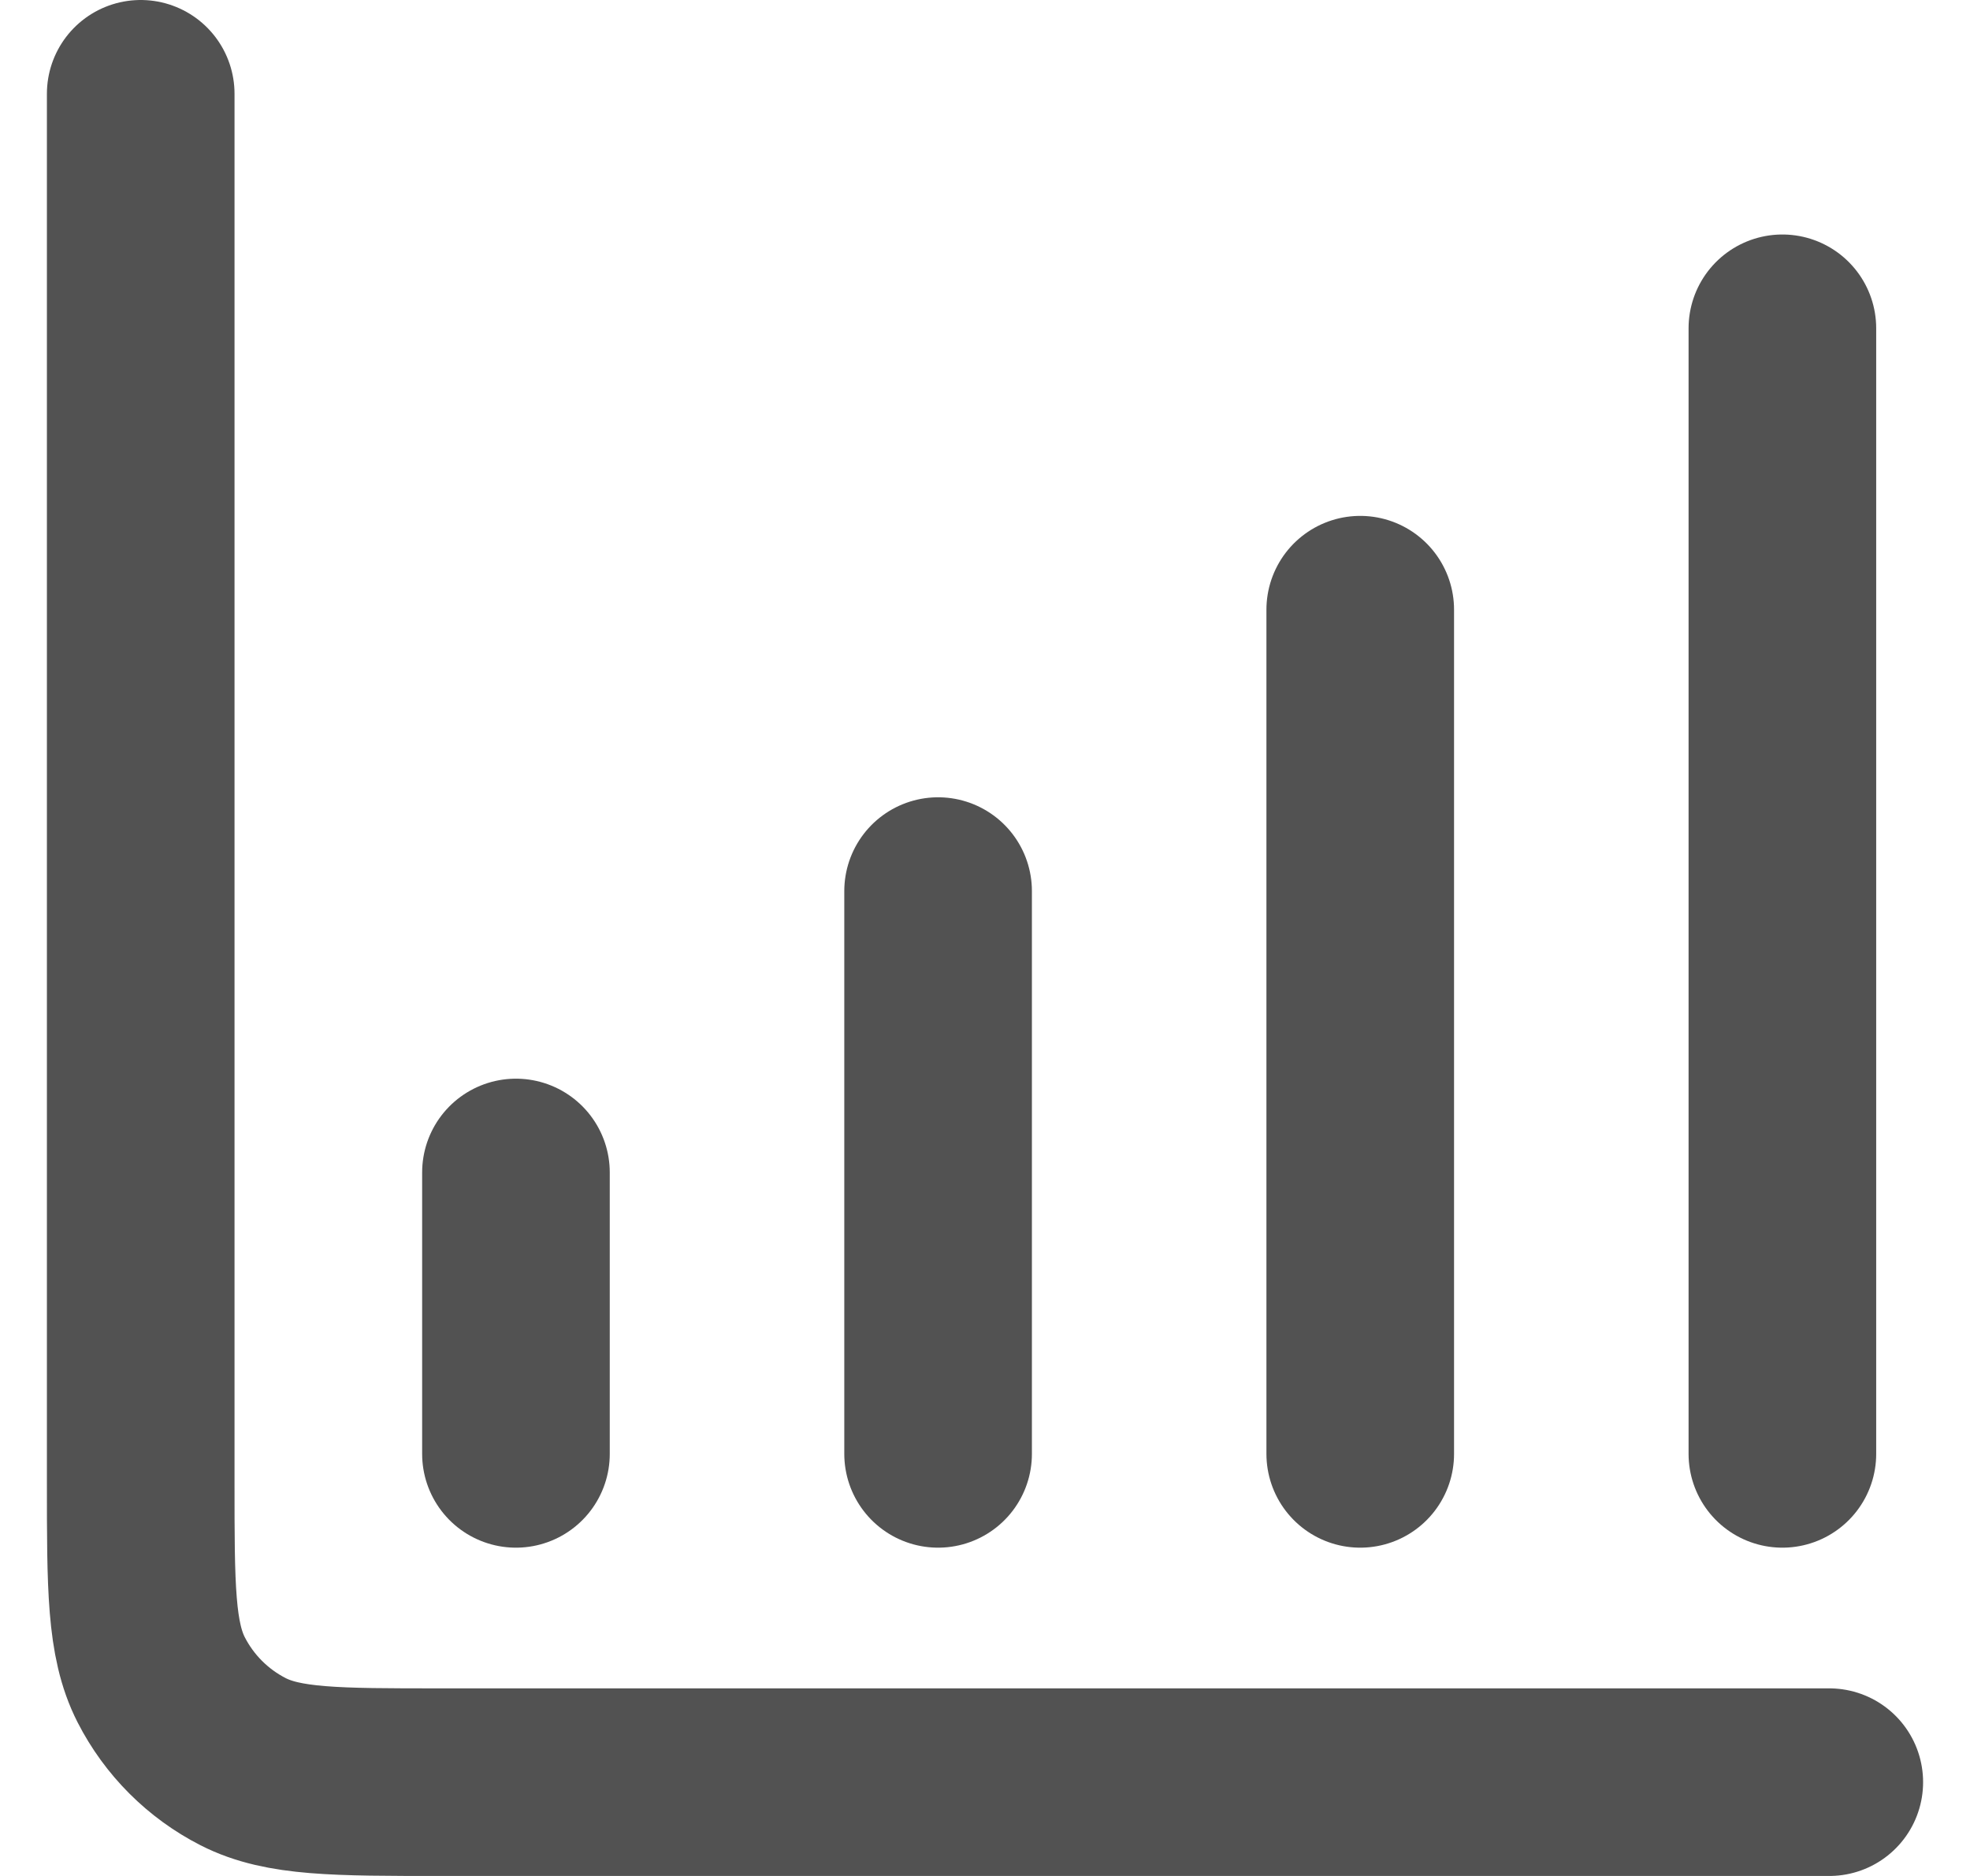 <svg width="21" height="20" viewBox="0 0 21 20" fill="none" xmlns="http://www.w3.org/2000/svg">
<path d="M19.5 19H4.7C3.58 19 3.02 19 2.592 18.782C2.216 18.59 1.91 18.284 1.718 17.908C1.5 17.48 1.5 16.92 1.5 15.8V1M5.5 12.5V15.5M10 9.5V15.5M14.5 6.5V15.5M19 3.5V15.5" stroke="#525252" stroke-width="2" stroke-linecap="round" stroke-linejoin="round"/>
</svg>
